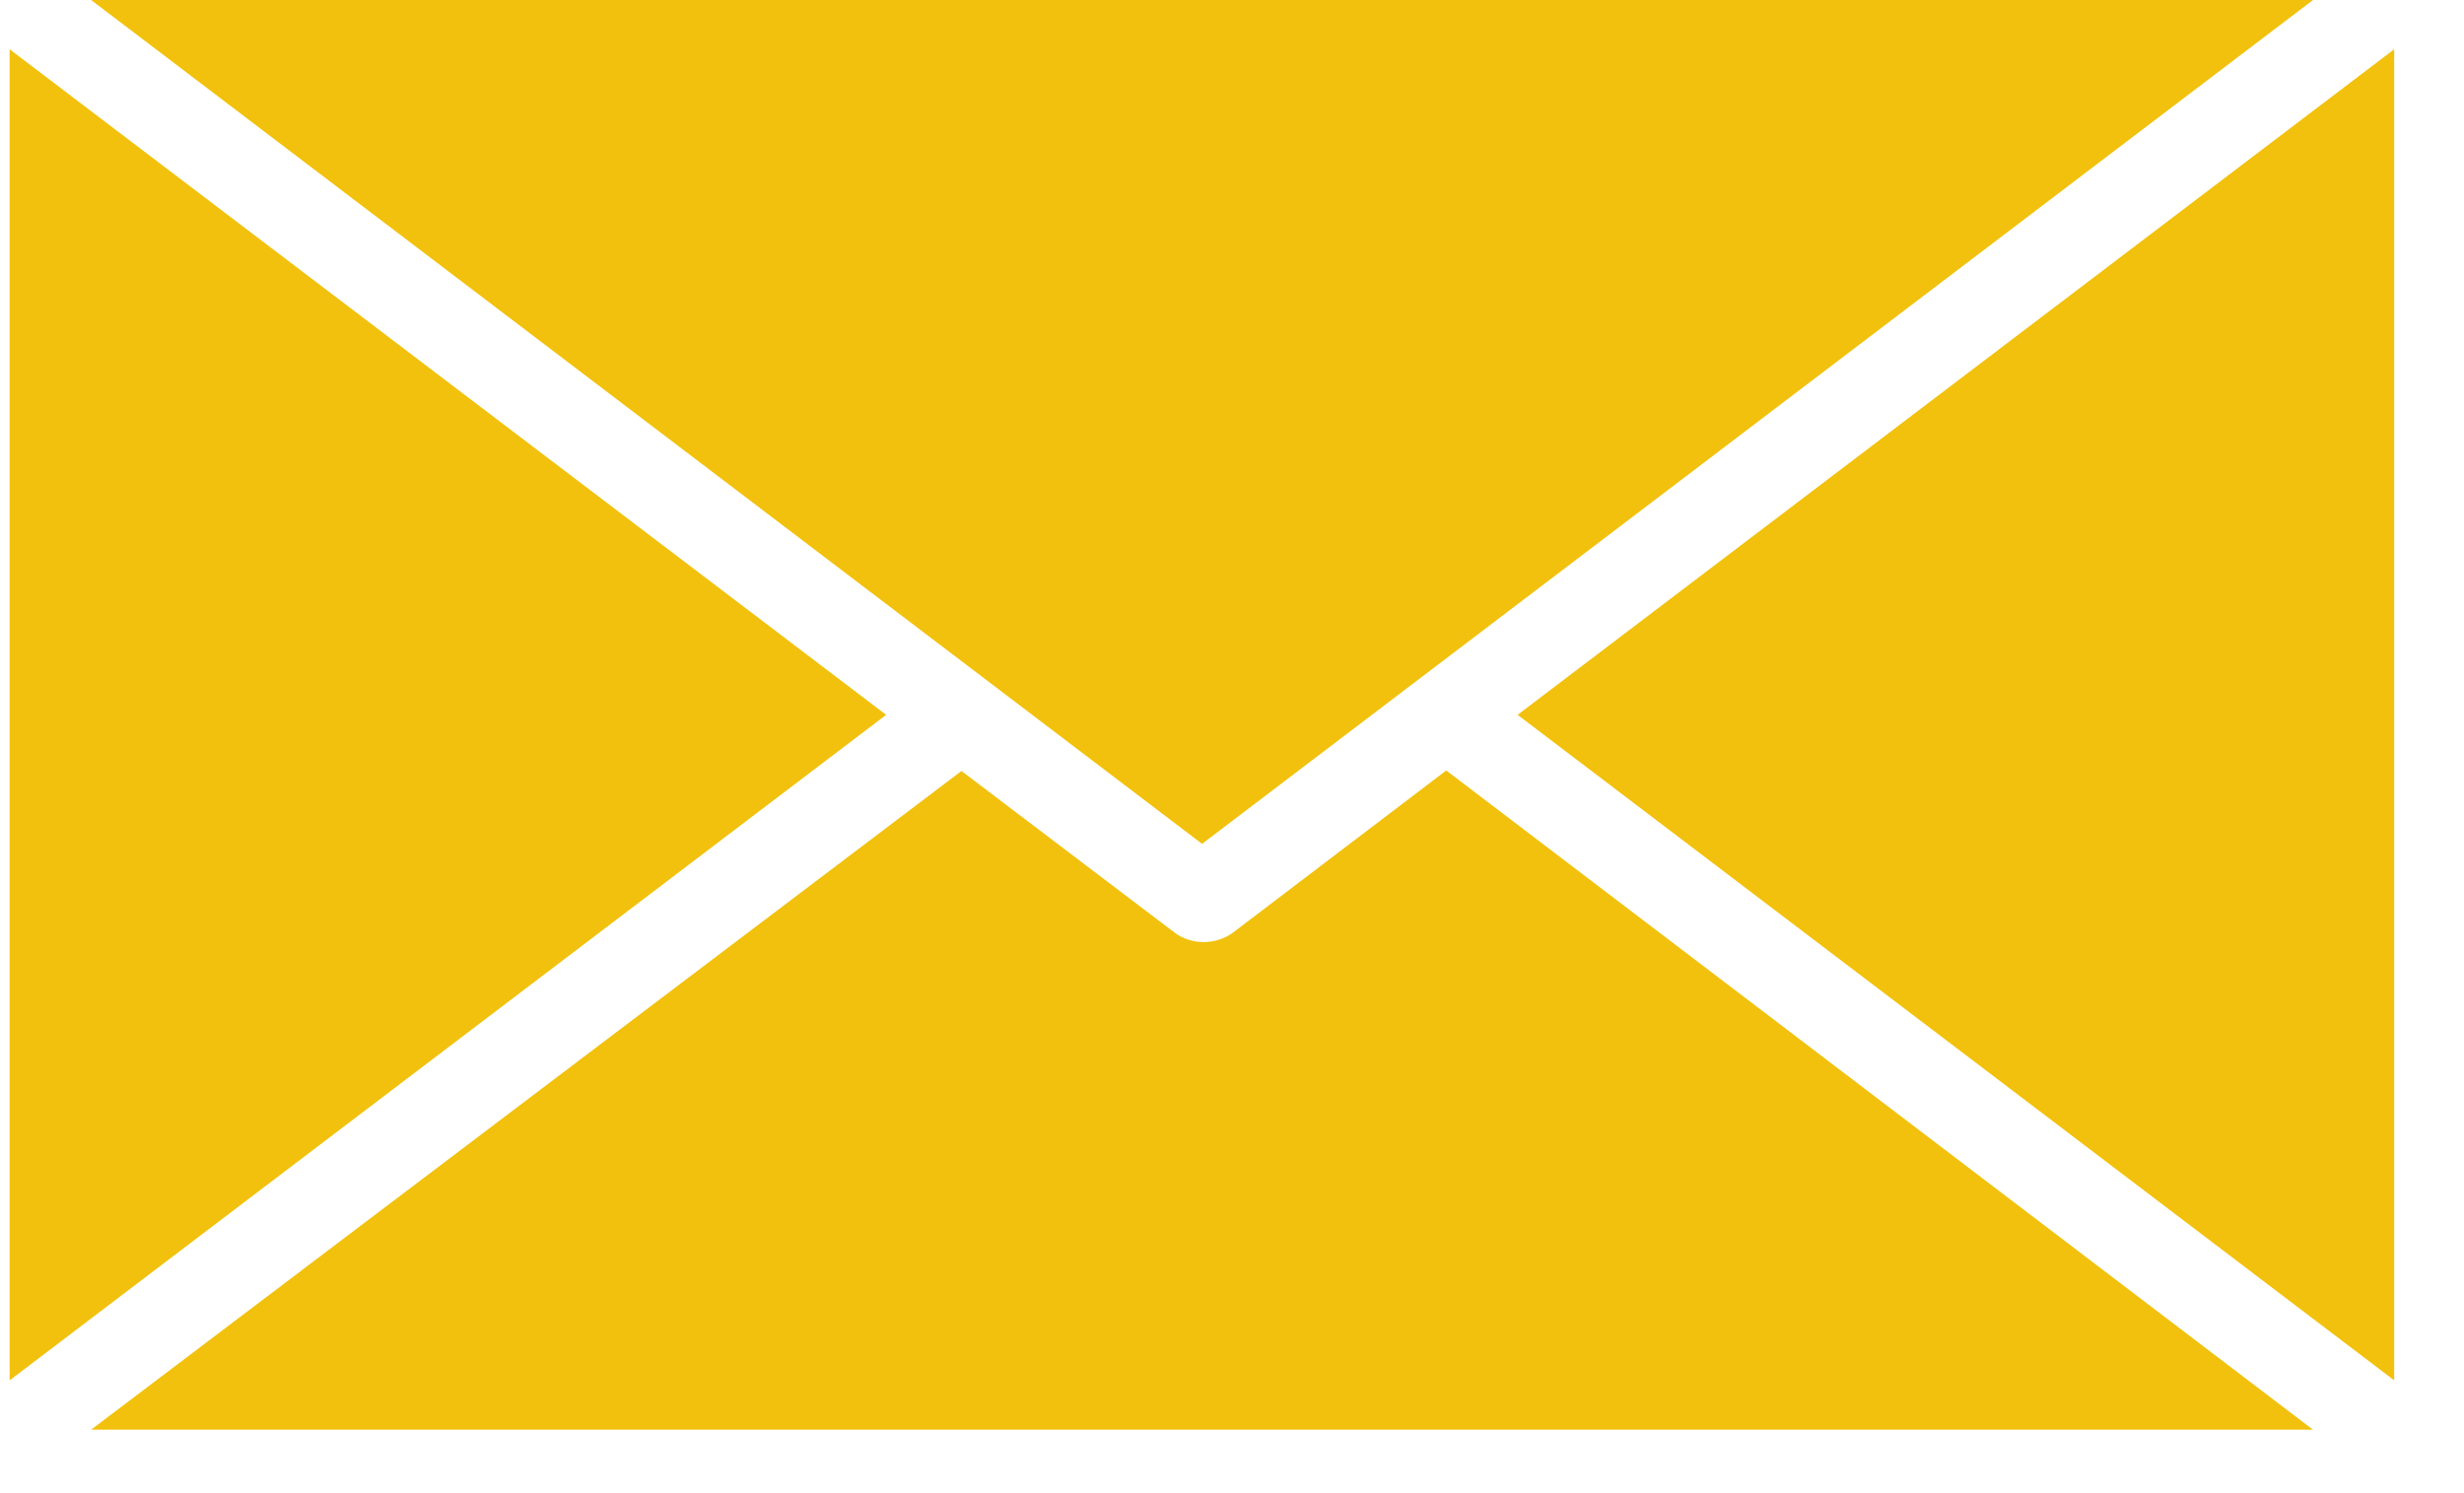 <svg width="33" height="20" viewBox="0 0 33 20" fill="none" xmlns="http://www.w3.org/2000/svg">
<path d="M19.367 10.322L16.514 12.491C16.283 12.661 15.956 12.661 15.73 12.491L12.877 10.327L1.22 19.15H30.978L19.372 10.322H19.367Z" fill="#F2C10D"/>
<path d="M0.129 0.66V18.489L11.868 9.575L0.129 0.66Z" fill="#F2C10D"/>
<path d="M1.22 0L16.099 11.303L30.978 0H1.22Z" fill="#F2C10D"/>
<path d="M20.325 9.575L32.065 18.489V0.66L20.325 9.575Z" fill="#F2C10D"/>
</svg>
